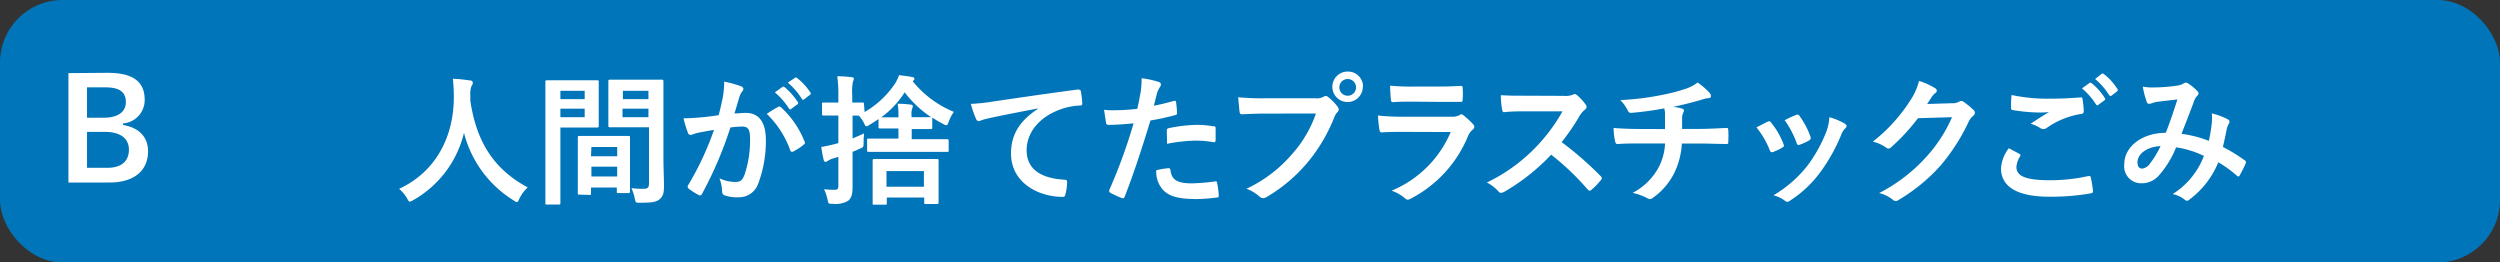 <svg xmlns="http://www.w3.org/2000/svg" viewBox="0 0 320 33.6"><rect x="0" y="0" width="320" height="33.6" fill="#333333" stroke="none"/><defs><style>.ee60f91c-d41e-4d8b-b12a-fbf184c7d770{fill:#0075ba;}.f8c8c13c-98cf-4da3-aa46-c27039660cd1{fill:#fff;}</style></defs><g id="f7656609-8033-4626-80d5-4435d23f92eb" data-name="レイヤー 2"><g id="ac1bceb3-1b88-47cd-ae27-135262384b8a" data-name="回答ボタン"><rect id="adaf6b6d-6553-4d0c-9d25-6359a13c2faa" data-name="パス" class="ee60f91c-d41e-4d8b-b12a-fbf184c7d770" width="320" height="33.6" rx="8"/><path class="f8c8c13c-98cf-4da3-aa46-c27039660cd1" d="M66.48,25.43c-.14.31-.2.43-.32.43s-.2-.07-.42-.21A14.31,14.31,0,0,1,59.39,17a13.49,13.49,0,0,1-6.52,8.63,1.15,1.15,0,0,1-.42.18c-.12,0-.19-.13-.36-.44a4.74,4.74,0,0,0-1-1.2c4.73-2.2,7-6.7,7-11.74a22.92,22.92,0,0,0-.12-2.34c.7,0,1.56.12,2.21.21.24,0,.34.15.34.29a.76.76,0,0,1-.18.45,3.12,3.12,0,0,0-.14,1.19c0,.22,0,.43,0,.65.78,5.27,3,8.77,7.35,11.11A4.68,4.68,0,0,0,66.48,25.43Z"/><path class="f8c8c13c-98cf-4da3-aa46-c27039660cd1" d="M74.64,10.27c1.17,0,1.71,0,1.82,0s.18,0,.18.21,0,.63,0,1.71V14.4c0,1.09,0,1.6,0,1.71s0,.21-.18.21-.65,0-1.82,0H71.73v5.83c0,2.48,0,3.71,0,3.83s0,.2-.2.2H70c-.18,0-.19,0-.19-.2s0-1.35,0-3.83v-7.8c0-2.5,0-3.76,0-3.87s0-.21.19-.21.81,0,2.13,0Zm-2.91,1.35v1.07h3.11V11.62Zm3.11,2.29H71.73V15h3.11Zm-.68,11c-.18,0-.2,0-.2-.22s0-.59,0-3.25V19.85c0-1.58,0-2.12,0-2.25s0-.2.2-.2.56,0,1.92,0h2.43c1.37,0,1.8,0,1.93,0s.2,0,.2.2,0,.65,0,1.94v1.79c0,2.61,0,3.09,0,3.18s0,.2-.2.2h-1.3c-.18,0-.19,0-.19-.2V24h-3.3v.73c0,.2,0,.22-.21.22ZM75.65,20H79V18.82h-3.3ZM79,22.59V21.33h-3.3v1.26Zm5.92-2.36c0,1.26.07,2.7.07,3.58s-.12,1.3-.52,1.66-.88.48-2.57.48c-.54,0-.54,0-.65-.55a5.68,5.68,0,0,0-.43-1.32,12.68,12.68,0,0,0,1.51.09c.59,0,.74-.16.74-.7V16.29h-3c-1.4,0-1.87,0-2,0s-.2,0-.2-.21,0-.53,0-1.59V12c0-1,0-1.48,0-1.59s0-.21.2-.21.58,0,2,0h2.65c1.4,0,1.89,0,2,0s.2,0,.2.21,0,.85,0,2.38Zm-5.19-8.61v1.07H83V11.62ZM83,15V13.91H79.68V15Z"/><path class="f8c8c13c-98cf-4da3-aa46-c27039660cd1" d="M92.52,12.45a12.24,12.24,0,0,0,.18-2,13.23,13.23,0,0,1,2.16.6.37.37,0,0,1,.29.36.38.38,0,0,1-.13.27,2.24,2.24,0,0,0-.36.68c-.23.74-.41,1.41-.65,2.16.49,0,1-.07,1.44-.07,1.68,0,2.58,1.17,2.58,3.47a15.41,15.41,0,0,1-1,5.64,2.59,2.59,0,0,1-2.43,1.69A4.81,4.81,0,0,1,92.75,25a.48.48,0,0,1-.32-.5,5.13,5.13,0,0,0-.34-1.68,4.76,4.76,0,0,0,2.07.47c.59,0,.86-.21,1.15-.95a13.89,13.89,0,0,0,.7-4.49c0-1.26-.23-1.65-1-1.65a12.34,12.34,0,0,0-1.52.12,48.6,48.6,0,0,1-3.62,8.47.29.29,0,0,1-.46.16,8.67,8.67,0,0,1-1.25-.79.38.38,0,0,1-.14-.27.35.35,0,0,1,.07-.2,38,38,0,0,0,3.3-7.06c-.71.11-1.28.22-1.77.31a5.5,5.5,0,0,0-1,.28c-.25.09-.47.06-.57-.23a15,15,0,0,1-.56-1.85c.79,0,1.58-.06,2.37-.13s1.43-.16,2.13-.27C92.27,13.69,92.39,13.06,92.52,12.45Zm7.13,1.21c.13-.07.22,0,.34.09a12,12,0,0,1,3,4.37.27.27,0,0,1-.07.36,7.38,7.38,0,0,1-1.35.9c-.18.09-.36.07-.42-.14a12.1,12.1,0,0,0-3-4.66A13.78,13.78,0,0,1,99.65,13.66Zm.49-2.52c.09-.08.16-.06.27,0a8.47,8.47,0,0,1,1.71,1.93.18.18,0,0,1-.06.29l-.75.55a.18.18,0,0,1-.31,0,9,9,0,0,0-1.82-2.09Zm1.6-1.17c.11-.08.16-.06.27,0a7.85,7.85,0,0,1,1.71,1.86.2.2,0,0,1-.06.32l-.72.56a.18.18,0,0,1-.3-.05,8.64,8.64,0,0,0-1.8-2.08Z"/><path class="f8c8c13c-98cf-4da3-aa46-c27039660cd1" d="M110.67,14.34a11.74,11.74,0,0,0,3.89-3.64,5,5,0,0,0,.52-1.08c.61.08,1.17.13,1.75.26a.2.2,0,0,1,.21.19c0,.08,0,.18-.23.31a13.2,13.2,0,0,0,5.29,3.94,4.77,4.77,0,0,0-.66,1.26c-.13.33-.18.45-.31.45a1,1,0,0,1-.4-.16c-.5-.27-1-.54-1.4-.83a.2.2,0,0,1,0,.11v1.17c0,.18,0,.2-.22.2s-.56,0-1.94,0h-.47v1.3h2.11c1.72,0,2.32,0,2.43,0s.19,0,.19.2v1.23c0,.18,0,.19-.19.19s-.71,0-2.43,0h-5.19c-1.73,0-2.32,0-2.43,0s-.2,0-.2-.19V17.94c0-.18,0-.2.2-.2s.7,0,2.43,0H115v-1.3h-.41c-1.39,0-1.84,0-1.94,0s-.2,0-.2-.2v-1c-.36.25-.76.5-1.15.74a1,1,0,0,1-.4.19c-.11,0-.16-.1-.29-.37a4.09,4.09,0,0,0-.68-1c-.18,0-.45,0-.8,0v2.92c.47-.2,1-.42,1.48-.65a10.37,10.37,0,0,0-.07,1.17c0,.59,0,.59-.52.81-.29.13-.6.27-.89.38v.9c0,1.71,0,2.68,0,3.58s-.13,1.44-.58,1.8a3.24,3.24,0,0,1-1.94.38c-.58,0-.58,0-.68-.52a6.1,6.1,0,0,0-.45-1.35,9.94,9.94,0,0,0,1.4.07c.29,0,.43-.11.43-.49V20.07c-.25.09-.5.16-.74.23a2.4,2.4,0,0,0-.63.31.66.66,0,0,1-.28.11c-.11,0-.18-.08-.22-.22a13.19,13.19,0,0,1-.31-1.69c.54-.09,1.05-.2,1.68-.36l.5-.13V14.79h-.27c-1.17,0-1.51,0-1.62,0s-.2,0-.2-.2V13.32c0-.18,0-.2.2-.2s.45,0,1.62,0h.27v-.83a16.5,16.5,0,0,0-.14-2.53c.65,0,1.22.05,1.85.12.16,0,.27.09.27.18a.8.8,0,0,1-.11.38,6.6,6.6,0,0,0-.09,1.82v.86c.89,0,1.19,0,1.3,0s.2,0,.2.2ZM113.51,26c0,.19,0,.2-.19.2h-1.43c-.18,0-.19,0-.19-.2s0-.5,0-2.68v-1.1c0-1.11,0-1.56,0-1.65s0-.22.19-.22.67,0,2.24,0h3.58c1.58,0,2.12,0,2.23,0s.2,0,.2.22,0,.52,0,1.42v1.28c0,2.16,0,2.55,0,2.64s0,.2-.2.2H118.5c-.18,0-.2,0-.2-.2v-.63h-4.79ZM115,14.9a8.55,8.55,0,0,0-.1-1.62c.66,0,1.2.05,1.67.11.18,0,.27.09.27.18a.75.75,0,0,1-.07.29,2.21,2.21,0,0,0-.09.91V15h.47c1.38,0,1.83,0,1.94,0h.09a14.07,14.07,0,0,1-3.38-3.18,11.78,11.78,0,0,1-3,3.2c.26,0,.74,0,1.75,0H115Zm-1.53,7v2h4.79v-2Z"/><path class="f8c8c13c-98cf-4da3-aa46-c27039660cd1" d="M132.81,13.89c-2.19.42-4.12.79-6,1.19-.68.16-.86.2-1.13.29a1.12,1.12,0,0,1-.4.14.43.43,0,0,1-.34-.27,13.22,13.22,0,0,1-.67-1.94,25.67,25.67,0,0,0,2.87-.31c2.21-.32,6.17-.92,10.82-1.53.27,0,.36.07.38.2a9.37,9.37,0,0,1,.19,1.58c0,.22-.1.27-.34.27a8.32,8.32,0,0,0-2.19.4c-3.06,1-4.59,3.15-4.59,5.31,0,2.32,1.65,3.58,4.78,3.78.29,0,.4.07.4.27a6.22,6.22,0,0,1-.2,1.55c-.05.27-.12.38-.34.38-3.17,0-6.64-1.82-6.64-5.56,0-2.56,1.27-4.29,3.45-5.71Z"/><path class="f8c8c13c-98cf-4da3-aa46-c27039660cd1" d="M150.25,12.92c.2-.06.27,0,.29.18.05.39.11.92.12,1.3,0,.23,0,.28-.27.34a29.72,29.72,0,0,1-3.13.68c-1.22,4-2.14,6.75-3.29,9.74-.09.25-.2.24-.4.18s-1.06-.45-1.44-.66a.29.29,0,0,1-.14-.36,68.34,68.34,0,0,0,3.11-8.54c-1,.11-2.3.2-3.15.2-.27,0-.34-.05-.38-.29s-.16-1-.25-1.64a7.46,7.46,0,0,0,1.33.06,25.79,25.79,0,0,0,2.92-.18c.18-.72.32-1.52.45-2.25a12.74,12.74,0,0,0,.11-1.66,10.65,10.65,0,0,1,2.27.5.3.3,0,0,1,.19.29.45.45,0,0,1-.09.29,3.49,3.49,0,0,0-.37.72c-.18.65-.31,1.26-.44,1.71C148.4,13.4,149.37,13.17,150.25,12.92Zm-.7,8.61c.18,0,.25.07.27.25.14,1.31,1,1.69,2.75,1.69a27,27,0,0,0,3-.25c.14,0,.2,0,.21.16A10.18,10.18,0,0,1,156,25c0,.21,0,.27-.29.29a23.86,23.86,0,0,1-2.45.19c-2.36,0-3.58-.32-4.39-1.17A3.45,3.45,0,0,1,148,21.8,8.52,8.52,0,0,1,149.55,21.53Zm-.2-4.78c0-.25.05-.3.32-.36a19.23,19.23,0,0,1,3.52-.41,12.83,12.83,0,0,1,2.1.18c.25,0,.31.05.31.27,0,.45,0,.95,0,1.44,0,.31-.09.38-.35.32A12.52,12.52,0,0,0,153,18a20.29,20.29,0,0,0-3.62.41C149.39,17.76,149.35,17.11,149.35,16.75Z"/><path class="f8c8c13c-98cf-4da3-aa46-c27039660cd1" d="M162,14.54c-1.17,0-2.2.05-3,.09-.24,0-.31-.11-.34-.36s-.13-1.3-.17-1.82a31.35,31.35,0,0,0,3.46.13h6.43a1.75,1.75,0,0,0,1-.18.53.53,0,0,1,.31-.11.41.41,0,0,1,.3.12,6.9,6.9,0,0,1,1.23,1.25.58.58,0,0,1,.14.36.48.48,0,0,1-.18.34,2.13,2.13,0,0,0-.41.7,21,21,0,0,1-3.5,5.85,20.16,20.16,0,0,1-5.11,4.29.84.84,0,0,1-.49.16.63.63,0,0,1-.45-.2,5.35,5.35,0,0,0-1.67-1,17.36,17.36,0,0,0,5.89-4.5,15.17,15.17,0,0,0,3-5.13Zm12.44-3.46a1.95,1.95,0,1,1-1.94-1.92A1.92,1.92,0,0,1,174.47,11.08Zm-3,0a1.07,1.07,0,1,0,2.13,0,1.07,1.07,0,0,0-2.13,0Z"/><path class="f8c8c13c-98cf-4da3-aa46-c27039660cd1" d="M179.55,16.88c-.9,0-1.81,0-2.71.07-.16,0-.23-.11-.27-.34a14.61,14.61,0,0,1-.19-1.82,31.1,31.1,0,0,0,3.31.15h6.18a2,2,0,0,0,.95-.2.4.4,0,0,1,.23-.11.43.43,0,0,1,.27.13,10.35,10.35,0,0,1,1.21,1.11.52.52,0,0,1,.18.38.42.42,0,0,1-.2.34,2.07,2.07,0,0,0-.61.85,15.77,15.77,0,0,1-7.35,8,.85.85,0,0,1-.36.12.59.59,0,0,1-.39-.21,5.05,5.05,0,0,0-1.68-.94,14.06,14.06,0,0,0,7.57-7.51Zm1.2-3.87c-.81,0-1.71,0-2.46.07-.18,0-.24-.11-.26-.39a16.94,16.94,0,0,1-.09-1.73,26.82,26.82,0,0,0,3,.12h3.24c1.17,0,2.12-.05,2.82-.09.17,0,.22.09.22.29a8.3,8.3,0,0,1,0,1.41c0,.3-.05.37-.32.35-.6,0-1.44,0-2.54,0Z"/><path class="f8c8c13c-98cf-4da3-aa46-c27039660cd1" d="M200.12,12.27a2.69,2.69,0,0,0,1.24-.16.27.27,0,0,1,.2-.07.55.55,0,0,1,.3.14A6.16,6.16,0,0,1,203,13.44a.42.42,0,0,1,.09.24.52.52,0,0,1-.23.36,3.16,3.16,0,0,0-.67.79,27.22,27.22,0,0,1-2.3,3.36,43.12,43.12,0,0,1,5,4.36.4.4,0,0,1,.14.25.42.42,0,0,1-.13.27,9.24,9.24,0,0,1-1.2,1.23.33.33,0,0,1-.22.11c-.09,0-.16-.06-.25-.15a33,33,0,0,0-4.68-4.46,26.22,26.22,0,0,1-6,4.75,1.17,1.17,0,0,1-.41.14.4.4,0,0,1-.31-.16,5.22,5.22,0,0,0-1.51-1.17,21.71,21.71,0,0,0,6.33-4.59A22,22,0,0,0,200,14.25l-4.65,0c-.93,0-1.87,0-2.84.11-.14,0-.2-.11-.23-.31a9.55,9.55,0,0,1-.17-1.87c1,.07,1.88.07,3,.07Z"/><path class="f8c8c13c-98cf-4da3-aa46-c27039660cd1" d="M213.12,16.52c0-.58,0-1.3,0-1.82,0-.23,0-.47-.09-.83a39.74,39.74,0,0,1-4.27.58c-.27,0-.37-.2-.45-.4a5.07,5.07,0,0,0-.91-1.24,34.69,34.69,0,0,0,5.34-.66,23,23,0,0,0,3-.78,4.88,4.88,0,0,0,1.55-.81,9,9,0,0,1,1.48,1.26.71.71,0,0,1,.23.5c0,.2-.18.24-.47.26s-.75.21-1.13.3c-1.1.31-2.2.58-3.26.8a5,5,0,0,1,1.17.23.27.27,0,0,1,.24.25,1.06,1.06,0,0,1-.11.31,1.58,1.58,0,0,0-.13.61c0,.4,0,.81,0,1.42h2.24c1.13,0,2.66-.09,3.47-.12.18,0,.18.09.2.28a11.52,11.52,0,0,1,0,1.44c0,.26,0,.33-.23.33-1.14,0-2.18-.06-3.5-.06h-2.21a9.94,9.94,0,0,1-.9,3.62,8.51,8.51,0,0,1-2.87,3.37.53.53,0,0,1-.3.13.75.75,0,0,1-.33-.11,7.57,7.57,0,0,0-1.9-.69,8,8,0,0,0,3.36-3.33,7.36,7.36,0,0,0,.79-3h-3.2c-.65,0-2,0-2.86.08-.24,0-.29-.13-.35-.42a8,8,0,0,1-.18-1.64c1.28.11,2.62.13,3.5.13Z"/><path class="f8c8c13c-98cf-4da3-aa46-c27039660cd1" d="M226.25,15.58a.31.31,0,0,1,.46.13,9.6,9.6,0,0,1,1.55,2.66,1.12,1.12,0,0,1,.08.28c0,.1-.08.16-.22.25a7.47,7.47,0,0,1-1.15.55c-.26.09-.36,0-.45-.25a11,11,0,0,0-1.7-2.9C225.44,16,225.87,15.76,226.25,15.58Zm9.88.24c.15.11.24.2.24.3s-.06.2-.2.33a2.36,2.36,0,0,0-.54.92,22.42,22.42,0,0,1-2.72,4.79,14.51,14.51,0,0,1-3.71,3.47.77.77,0,0,1-.43.2.42.42,0,0,1-.29-.13A4,4,0,0,0,227,25a15.69,15.69,0,0,0,4.32-3.75,18.46,18.46,0,0,0,2.43-4.34,6.49,6.49,0,0,0,.41-1.91A8.6,8.6,0,0,1,236.13,15.82Zm-6.25-1.1a.32.32,0,0,1,.47.14,10.42,10.42,0,0,1,1.39,2.63c.09.27,0,.36-.18.49a7.31,7.31,0,0,1-1.24.56c-.2.07-.27,0-.36-.27a12,12,0,0,0-1.52-2.88C229.16,15,229.58,14.85,229.88,14.72Z"/><path class="f8c8c13c-98cf-4da3-aa46-c27039660cd1" d="M249.91,13.21a1.65,1.65,0,0,0,.9-.22.4.4,0,0,1,.24-.07.44.44,0,0,1,.28.11,8.63,8.63,0,0,1,1.23,1,.58.58,0,0,1,.23.41.53.53,0,0,1-.21.38,2.06,2.06,0,0,0-.6.78,25,25,0,0,1-3.56,5.56,22.68,22.68,0,0,1-5.48,4.48.43.43,0,0,1-.29.09.61.61,0,0,1-.41-.2,4.62,4.62,0,0,0-1.71-.82,21,21,0,0,0,6-4.59A18.43,18.43,0,0,0,249.86,15l-4.36.13a25.75,25.75,0,0,1-3.4,3.69.62.62,0,0,1-.38.2.45.45,0,0,1-.27-.11,4.88,4.88,0,0,0-1.73-.78,21.14,21.14,0,0,0,4.84-5.34,7.69,7.69,0,0,0,1.07-2.43,8.73,8.73,0,0,1,2.1.95.37.37,0,0,1,.18.31.35.35,0,0,1-.2.3,2.13,2.13,0,0,0-.45.49c-.19.31-.37.57-.59.9Z"/><path class="f8c8c13c-98cf-4da3-aa46-c27039660cd1" d="M258.48,19.69c.16.09.18.18.09.32a3,3,0,0,0-.47,1.37c0,1.14,1.17,1.69,4.26,1.69a22.47,22.47,0,0,0,4.88-.52c.26-.05.35,0,.38.16a16.36,16.36,0,0,1,.29,1.77c0,.16-.09.23-.31.27a29.06,29.06,0,0,1-5.27.43c-4.16,0-6.2-1.3-6.2-3.64a4.72,4.72,0,0,1,1-2.57C257.56,19.2,258,19.44,258.48,19.69Zm4.06-7.06c1.32,0,2.6-.07,3.75-.16.18,0,.25,0,.27.2a11.1,11.1,0,0,1,.16,1.53c0,.25-.09.36-.3.38A10.46,10.46,0,0,0,262,16.36a.73.73,0,0,1-.45.16.75.75,0,0,1-.37-.11,4.32,4.32,0,0,0-1.26-.57c.93-.62,1.72-1.12,2.35-1.5a9.8,9.8,0,0,1-1.31.06,21.23,21.23,0,0,1-3.31-.31c-.17,0-.24-.11-.24-.32,0-.44,0-1,.07-1.61A22.39,22.39,0,0,0,262.54,12.63Zm4.9-2c.09-.07.16-.05.27,0a8,8,0,0,1,1.71,1.93.18.18,0,0,1-.05.28l-.76.56a.19.19,0,0,1-.3,0,8.83,8.83,0,0,0-1.82-2.09ZM269,9.46c.11-.07.17-.05.27,0A7.25,7.25,0,0,1,271,11.35a.21.21,0,0,1,0,.33l-.72.56c-.14.1-.23,0-.31-.06a8.38,8.38,0,0,0-1.8-2.07Z"/><path class="f8c8c13c-98cf-4da3-aa46-c27039660cd1" d="M283.11,15.75a6.42,6.42,0,0,0,0-1.23,8.17,8.17,0,0,1,2.09.78.33.33,0,0,1,.12.48,3.33,3.33,0,0,0-.29.7c-.14.76-.32,1.55-.5,2.33a21.09,21.09,0,0,1,2.81,1.72c.18.11.16.2.11.38a14,14,0,0,1-.78,1.55c0,.09-.11.13-.16.13a.4.4,0,0,1-.22-.13,15.25,15.25,0,0,0-2.35-1.69,11.11,11.11,0,0,1-3.64,4.73c-.16.13-.25.2-.36.2a.46.46,0,0,1-.27-.12,3.68,3.68,0,0,0-1.57-.74,9.92,9.92,0,0,0,4-4.88,12,12,0,0,0-3.56-1.1,12.39,12.39,0,0,1-2.2,3.6,2.94,2.94,0,0,1-2.3,1A2.17,2.17,0,0,1,271.91,21c0-2.24,2.3-4,5.31-4,.59-1.5,1-2.76,1.49-4.27-1,.11-1.89.21-2.48.29a3.41,3.41,0,0,0-.81.2,1.14,1.14,0,0,1-.33.07.3.3,0,0,1-.29-.2,11.09,11.09,0,0,1-.52-2,7.09,7.09,0,0,0,1.59.1,20.78,20.78,0,0,0,2.79-.23,1.94,1.94,0,0,0,.88-.31.41.41,0,0,1,.23-.07.48.48,0,0,1,.26.07,5.94,5.94,0,0,1,1.22,1,.43.43,0,0,1,.16.31.46.46,0,0,1-.18.31,2.36,2.36,0,0,0-.48.93c-.47,1.23-1,2.63-1.52,3.93a14.57,14.57,0,0,1,3.5.9A19.32,19.32,0,0,0,283.11,15.75Zm-9.51,5c0,.58.2.83.63.83a1.46,1.46,0,0,0,1-.69,12,12,0,0,0,1.32-2.19C274.75,18.79,273.6,19.74,273.6,20.77Z"/><path class="f8c8c13c-98cf-4da3-aa46-c27039660cd1" d="M13.75,9.32c3.49,0,4.77,1.28,4.77,3.48a3,3,0,0,1-2.77,3V16c2.07.34,3.2,1.56,3.2,3.36,0,2.47-1.76,4-4.95,4H8.76v-14Zm-2.61,5.75h2.12c1.91,0,2.85-.8,2.85-2s-.69-1.89-2.63-1.89H11.14Zm0,6.41h2.59c1.85,0,2.77-.87,2.77-2.33s-1.13-2.27-3.08-2.27H11.14Z"/></g></g></svg>